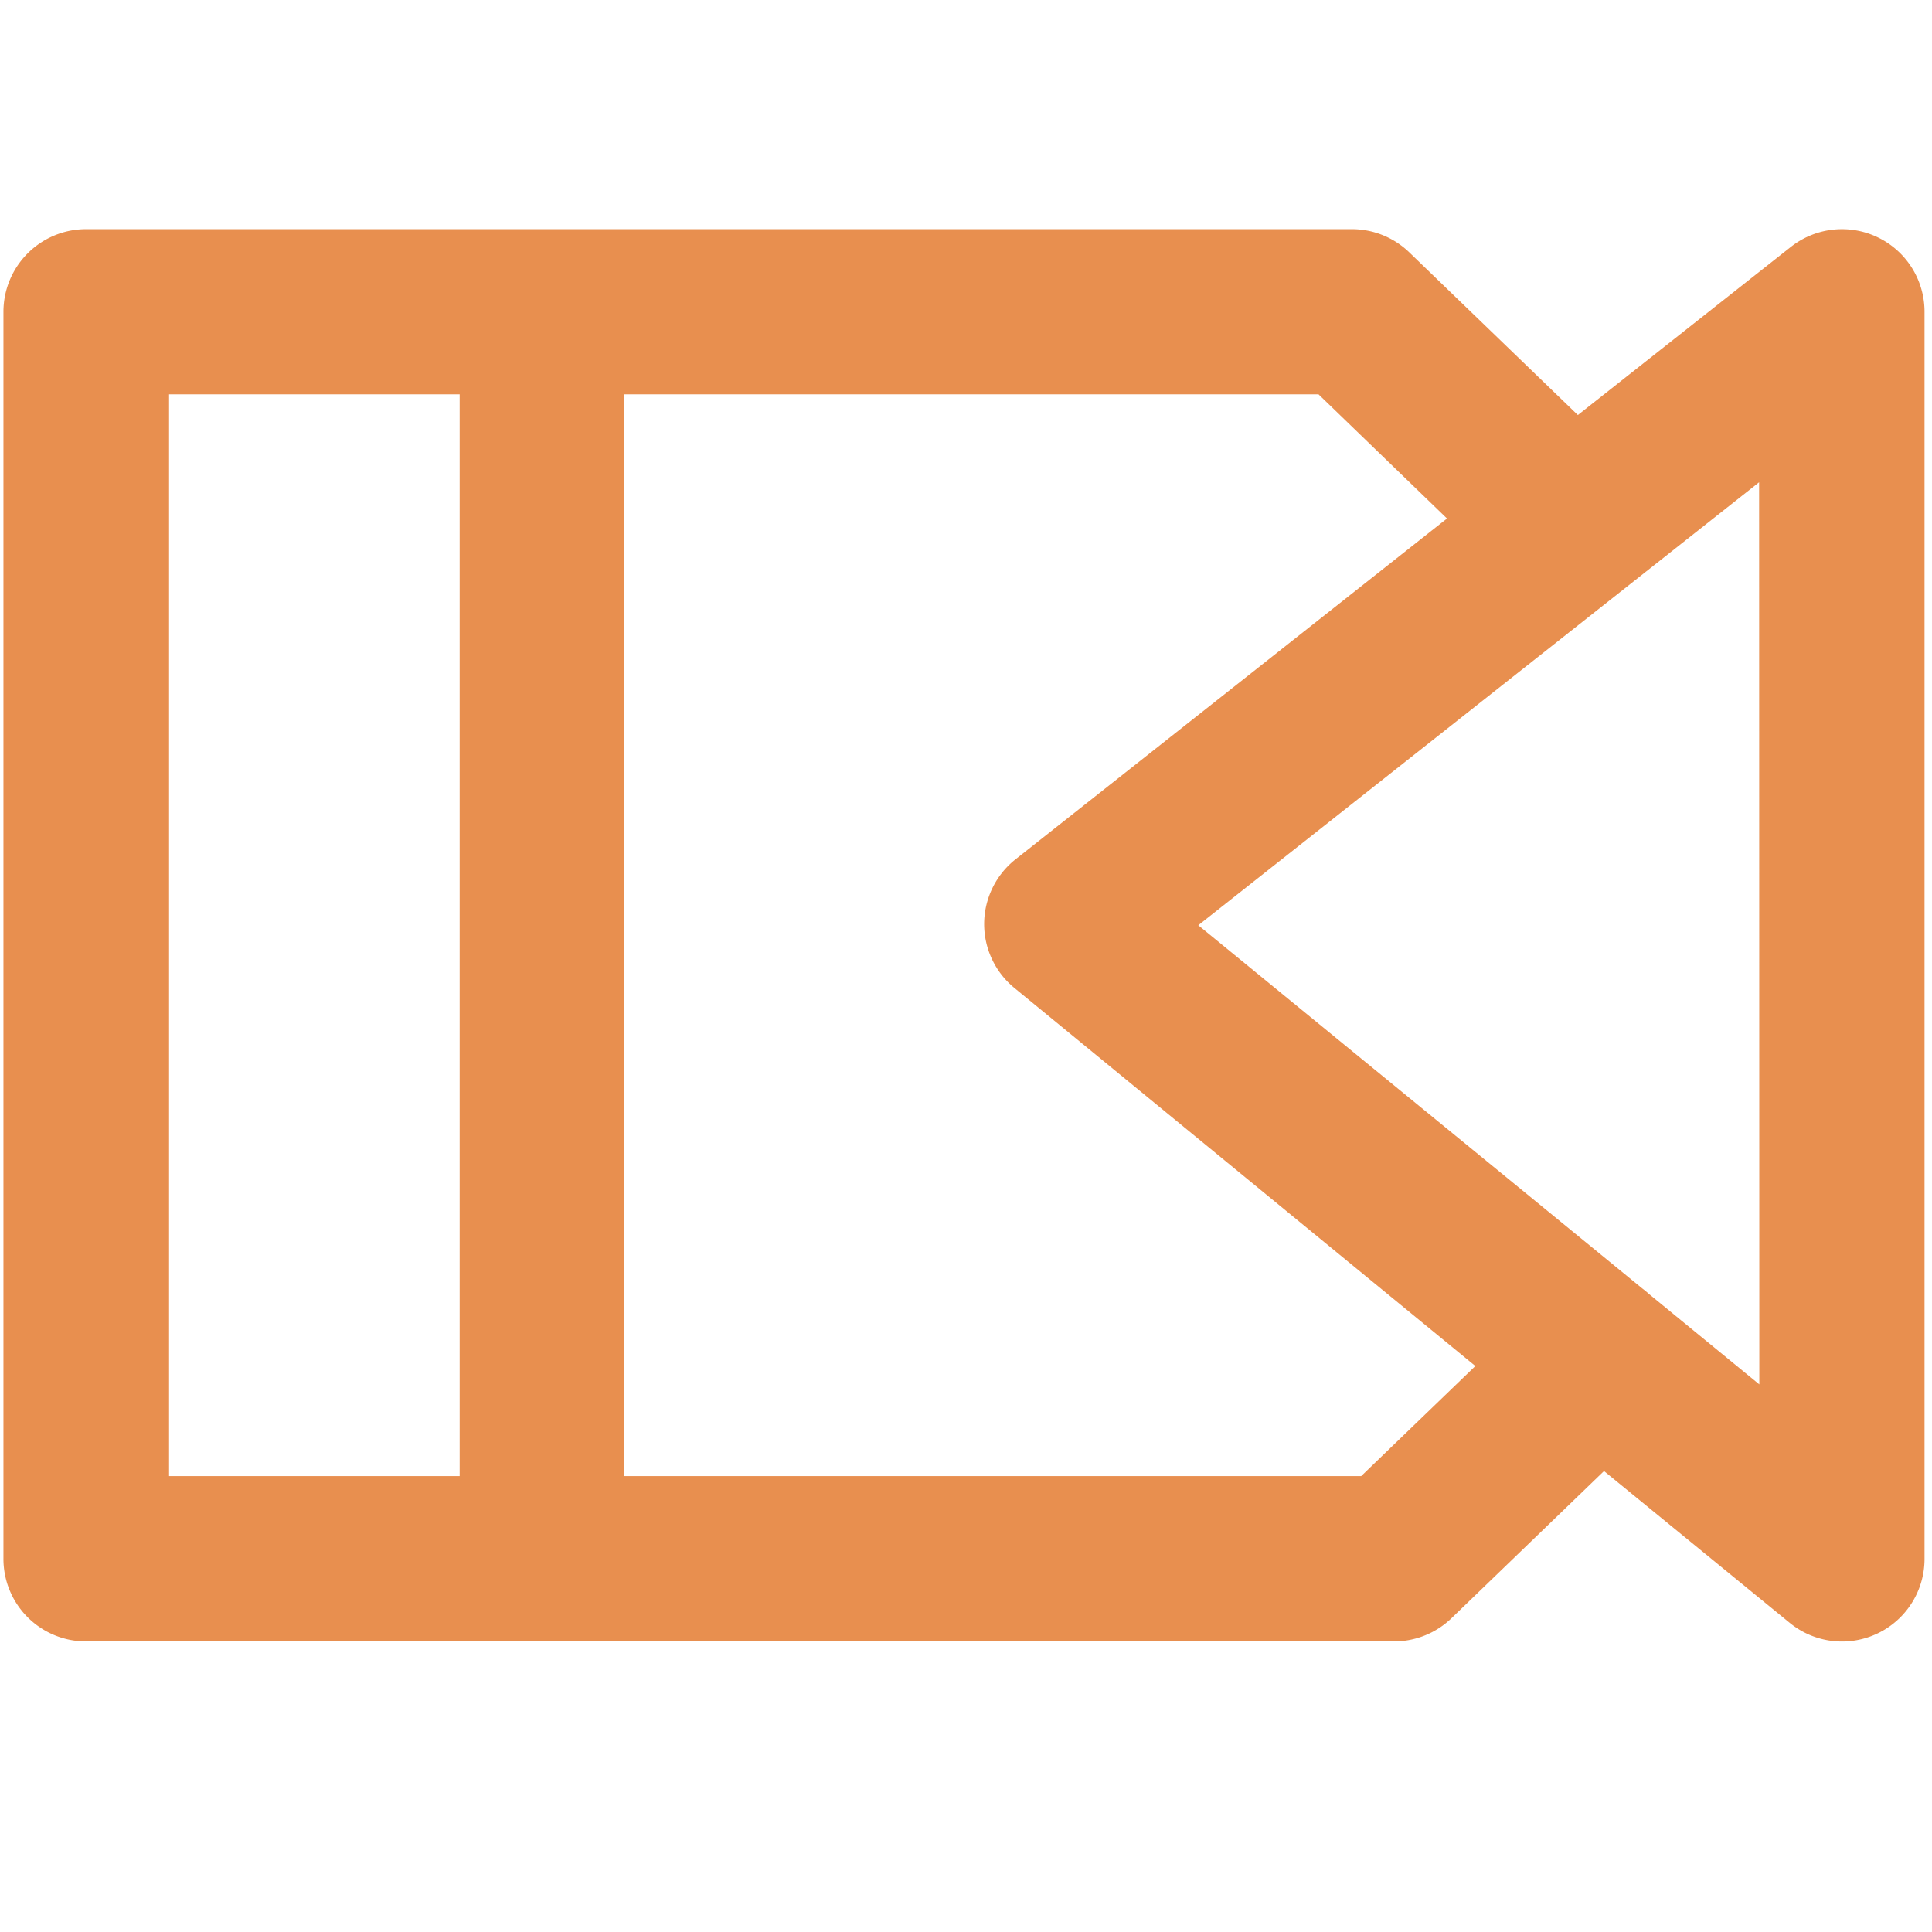 <?xml version="1.0" encoding="utf-8"?>
<svg viewBox="47.253 11.712 500 500" xmlns="http://www.w3.org/2000/svg">
  <g id="Camada_2" data-name="Camada 2" transform="matrix(2.718, 0, 0, 2.718, -952.705, 71.017)" style="">
    <g id="Versões_sem_o_fundo" data-name="Versões sem o fundo">
      <path class="cls-1" d="M538.31,132.7a7.86,7.86,0,0,0,12.84-6.09V7.87A7.86,7.86,0,0,0,538.41,1.7l-20.27,16L502.09,2.21A7.87,7.87,0,0,0,496.62,0H376.1a7.87,7.87,0,0,0-7.87,7.87V126.6a7.86,7.86,0,0,0,7.86,7.87H500.65a7.88,7.88,0,0,0,5.47-2.22l14.51-14ZM535.42,110l-10.52-8.62a7.91,7.91,0,0,0-.63-.52L482,66.28l53.4-42.18ZM384,15.73h27.67v103H384Zm113.51,103H427.35v-103h66.1l12.23,11.82L464.6,60a7.86,7.86,0,0,0-.11,12.25l43.89,36Z" style="fill: rgb(232, 143, 79);"/>
    </g>
  </g>
</svg>